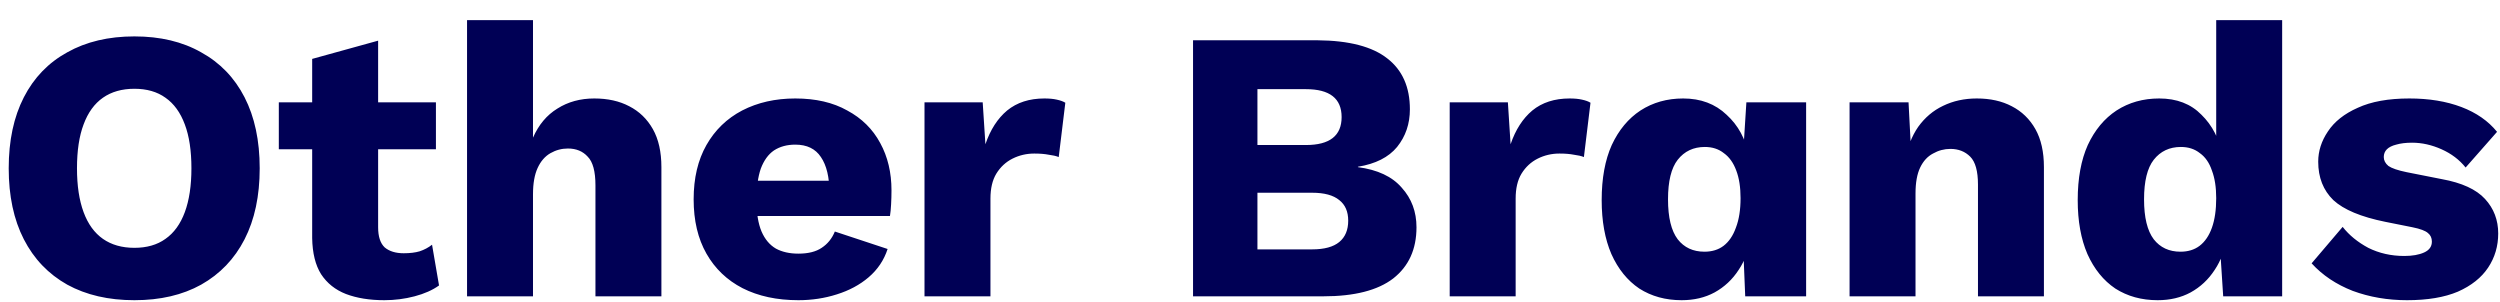 <svg width="116" height="14" viewBox="0 0 116 14" fill="none" xmlns="http://www.w3.org/2000/svg">
<path d="M6.236 1.689C7.436 1.689 8.468 1.935 9.332 2.427C10.207 2.907 10.88 3.603 11.348 4.515C11.816 5.427 12.05 6.525 12.05 7.809C12.05 9.093 11.816 10.191 11.348 11.103C10.88 12.015 10.207 12.717 9.332 13.209C8.468 13.689 7.436 13.929 6.236 13.929C5.036 13.929 3.998 13.689 3.122 13.209C2.246 12.717 1.574 12.015 1.106 11.103C0.638 10.191 0.404 9.093 0.404 7.809C0.404 6.525 0.638 5.427 1.106 4.515C1.574 3.603 2.246 2.907 3.122 2.427C3.998 1.935 5.036 1.689 6.236 1.689ZM6.236 4.119C5.66 4.119 5.174 4.257 4.778 4.533C4.382 4.809 4.082 5.223 3.878 5.775C3.674 6.315 3.572 6.993 3.572 7.809C3.572 8.613 3.674 9.291 3.878 9.843C4.082 10.395 4.382 10.809 4.778 11.085C5.174 11.361 5.66 11.499 6.236 11.499C6.812 11.499 7.292 11.361 7.676 11.085C8.072 10.809 8.372 10.395 8.576 9.843C8.78 9.291 8.882 8.613 8.882 7.809C8.882 6.993 8.78 6.315 8.576 5.775C8.372 5.223 8.072 4.809 7.676 4.533C7.292 4.257 6.812 4.119 6.236 4.119ZM17.545 1.887V10.545C17.545 10.977 17.647 11.289 17.851 11.481C18.067 11.661 18.361 11.751 18.733 11.751C19.021 11.751 19.267 11.721 19.471 11.661C19.687 11.589 19.879 11.487 20.047 11.355L20.371 13.245C20.071 13.461 19.693 13.629 19.237 13.749C18.781 13.869 18.313 13.929 17.833 13.929C17.149 13.929 16.555 13.833 16.051 13.641C15.559 13.449 15.175 13.143 14.899 12.723C14.635 12.303 14.497 11.745 14.485 11.049V2.733L17.545 1.887ZM20.227 4.749V6.927H12.937V4.749H20.227ZM21.671 13.749V0.933H24.731V6.387C24.995 5.787 25.373 5.337 25.865 5.037C26.357 4.725 26.927 4.569 27.575 4.569C28.199 4.569 28.739 4.689 29.195 4.929C29.663 5.169 30.029 5.523 30.293 5.991C30.557 6.459 30.689 7.047 30.689 7.755V13.749H27.629V8.601C27.629 7.953 27.509 7.509 27.269 7.269C27.041 7.017 26.735 6.891 26.351 6.891C26.063 6.891 25.793 6.963 25.541 7.107C25.289 7.251 25.091 7.479 24.947 7.791C24.803 8.103 24.731 8.511 24.731 9.015V13.749H21.671ZM37.045 13.929C36.05 13.929 35.185 13.743 34.453 13.371C33.733 12.999 33.175 12.465 32.779 11.769C32.383 11.073 32.185 10.233 32.185 9.249C32.185 8.265 32.383 7.425 32.779 6.729C33.175 6.033 33.727 5.499 34.435 5.127C35.156 4.755 35.977 4.569 36.901 4.569C37.849 4.569 38.654 4.755 39.313 5.127C39.986 5.487 40.495 5.991 40.843 6.639C41.191 7.275 41.365 8.007 41.365 8.835C41.365 9.051 41.359 9.267 41.347 9.483C41.336 9.699 41.318 9.879 41.294 10.023H34.166V8.385H39.944L38.486 8.943C38.486 8.223 38.353 7.671 38.09 7.287C37.837 6.903 37.441 6.711 36.901 6.711C36.517 6.711 36.188 6.801 35.911 6.981C35.648 7.161 35.444 7.443 35.3 7.827C35.167 8.211 35.102 8.703 35.102 9.303C35.102 9.891 35.179 10.371 35.336 10.743C35.492 11.103 35.714 11.367 36.002 11.535C36.289 11.691 36.638 11.769 37.045 11.769C37.502 11.769 37.861 11.679 38.126 11.499C38.401 11.319 38.605 11.067 38.737 10.743L41.185 11.553C41.017 12.069 40.724 12.507 40.303 12.867C39.895 13.215 39.404 13.479 38.828 13.659C38.264 13.839 37.669 13.929 37.045 13.929ZM42.897 13.749V4.749H45.597L45.723 6.693C45.951 6.021 46.287 5.499 46.731 5.127C47.187 4.755 47.763 4.569 48.459 4.569C48.687 4.569 48.879 4.587 49.035 4.623C49.203 4.659 49.335 4.707 49.431 4.767L49.125 7.287C49.005 7.239 48.849 7.203 48.657 7.179C48.477 7.143 48.255 7.125 47.991 7.125C47.631 7.125 47.295 7.203 46.983 7.359C46.671 7.515 46.419 7.749 46.227 8.061C46.047 8.361 45.957 8.745 45.957 9.213V13.749H42.897ZM55.357 13.749V1.869H61.135C62.599 1.881 63.679 2.163 64.375 2.715C65.071 3.255 65.419 4.041 65.419 5.073C65.419 5.745 65.221 6.327 64.825 6.819C64.429 7.299 63.823 7.605 63.007 7.737V7.755C63.919 7.875 64.597 8.193 65.041 8.709C65.497 9.213 65.725 9.825 65.725 10.545C65.725 11.565 65.365 12.357 64.645 12.921C63.925 13.473 62.845 13.749 61.405 13.749H55.357ZM58.345 11.571H60.883C61.447 11.571 61.867 11.457 62.143 11.229C62.419 11.001 62.557 10.671 62.557 10.239C62.557 9.819 62.419 9.501 62.143 9.285C61.867 9.057 61.447 8.943 60.883 8.943H58.345V11.571ZM58.345 6.729H60.595C61.699 6.729 62.251 6.297 62.251 5.433C62.251 4.569 61.699 4.137 60.595 4.137H58.345V6.729ZM67.266 13.749V4.749H69.966L70.091 6.693C70.32 6.021 70.656 5.499 71.1 5.127C71.555 4.755 72.132 4.569 72.828 4.569C73.055 4.569 73.248 4.587 73.403 4.623C73.572 4.659 73.704 4.707 73.799 4.767L73.493 7.287C73.374 7.239 73.218 7.203 73.025 7.179C72.846 7.143 72.624 7.125 72.359 7.125C71.999 7.125 71.663 7.203 71.352 7.359C71.04 7.515 70.787 7.749 70.596 8.061C70.415 8.361 70.326 8.745 70.326 9.213V13.749H67.266ZM78.026 13.929C77.282 13.929 76.628 13.749 76.064 13.389C75.512 13.017 75.08 12.483 74.768 11.787C74.468 11.091 74.318 10.257 74.318 9.285C74.318 8.277 74.474 7.425 74.786 6.729C75.11 6.033 75.554 5.499 76.118 5.127C76.694 4.755 77.354 4.569 78.098 4.569C78.914 4.569 79.586 4.821 80.114 5.325C80.654 5.817 80.996 6.447 81.14 7.215L80.852 7.593L81.032 4.749H83.804V13.749H80.978L80.852 10.689L81.23 10.959C81.158 11.559 80.972 12.081 80.672 12.525C80.384 12.969 80.012 13.317 79.556 13.569C79.112 13.809 78.602 13.929 78.026 13.929ZM79.088 11.679C79.436 11.679 79.73 11.589 79.97 11.409C80.222 11.217 80.414 10.935 80.546 10.563C80.69 10.191 80.762 9.735 80.762 9.195C80.762 8.691 80.696 8.265 80.564 7.917C80.432 7.557 80.24 7.287 79.988 7.107C79.748 6.915 79.454 6.819 79.106 6.819C78.578 6.819 78.158 7.017 77.846 7.413C77.546 7.797 77.396 8.409 77.396 9.249C77.396 10.089 77.546 10.707 77.846 11.103C78.146 11.487 78.56 11.679 79.088 11.679ZM85.82 13.749V4.749H88.556L88.718 7.845L88.376 7.503C88.496 6.855 88.706 6.315 89.006 5.883C89.318 5.451 89.702 5.127 90.158 4.911C90.626 4.683 91.148 4.569 91.724 4.569C92.348 4.569 92.888 4.689 93.344 4.929C93.812 5.169 94.178 5.523 94.442 5.991C94.706 6.459 94.838 7.047 94.838 7.755V13.749H91.778V8.565C91.778 7.941 91.658 7.509 91.418 7.269C91.178 7.029 90.872 6.909 90.5 6.909C90.212 6.909 89.942 6.981 89.69 7.125C89.438 7.257 89.24 7.473 89.096 7.773C88.952 8.073 88.88 8.475 88.88 8.979V13.749H85.82ZM100.114 13.929C99.37 13.929 98.716 13.749 98.152 13.389C97.6 13.017 97.168 12.483 96.856 11.787C96.556 11.091 96.406 10.257 96.406 9.285C96.406 8.277 96.562 7.425 96.874 6.729C97.198 6.033 97.642 5.499 98.206 5.127C98.782 4.755 99.442 4.569 100.186 4.569C101.002 4.569 101.656 4.821 102.148 5.325C102.652 5.817 102.976 6.447 103.12 7.215L102.832 7.593V0.933H105.892V13.749H103.156L102.958 10.689L103.318 10.959C103.246 11.559 103.06 12.081 102.76 12.525C102.472 12.969 102.1 13.317 101.644 13.569C101.2 13.809 100.69 13.929 100.114 13.929ZM101.176 11.679C101.524 11.679 101.818 11.589 102.058 11.409C102.31 11.217 102.502 10.935 102.634 10.563C102.766 10.191 102.832 9.735 102.832 9.195C102.832 8.691 102.766 8.265 102.634 7.917C102.514 7.557 102.328 7.287 102.076 7.107C101.836 6.915 101.542 6.819 101.194 6.819C100.666 6.819 100.246 7.017 99.934 7.413C99.634 7.797 99.484 8.409 99.484 9.249C99.484 10.089 99.634 10.707 99.934 11.103C100.234 11.487 100.648 11.679 101.176 11.679ZM111.687 13.929C110.787 13.929 109.947 13.785 109.167 13.497C108.399 13.197 107.763 12.771 107.259 12.219L108.699 10.527C108.999 10.911 109.395 11.235 109.887 11.499C110.391 11.751 110.949 11.877 111.561 11.877C111.933 11.877 112.239 11.823 112.479 11.715C112.719 11.607 112.839 11.439 112.839 11.211C112.839 11.043 112.779 10.911 112.659 10.815C112.539 10.707 112.299 10.617 111.939 10.545L110.679 10.293C109.551 10.065 108.747 9.729 108.267 9.285C107.799 8.829 107.565 8.235 107.565 7.503C107.565 7.011 107.715 6.543 108.015 6.099C108.315 5.643 108.777 5.277 109.401 5.001C110.025 4.713 110.823 4.569 111.795 4.569C112.707 4.569 113.511 4.701 114.207 4.965C114.903 5.229 115.455 5.613 115.863 6.117L114.405 7.773C114.117 7.413 113.745 7.131 113.289 6.927C112.833 6.723 112.377 6.621 111.921 6.621C111.633 6.621 111.387 6.651 111.183 6.711C110.991 6.759 110.847 6.831 110.751 6.927C110.655 7.023 110.607 7.143 110.607 7.287C110.607 7.443 110.679 7.581 110.823 7.701C110.979 7.809 111.261 7.905 111.669 7.989L113.307 8.313C114.231 8.481 114.897 8.787 115.305 9.231C115.713 9.675 115.917 10.209 115.917 10.833C115.917 11.421 115.761 11.949 115.449 12.417C115.137 12.885 114.669 13.257 114.045 13.533C113.421 13.797 112.635 13.929 111.687 13.929Z" fill="#000055"></path>
</svg>
